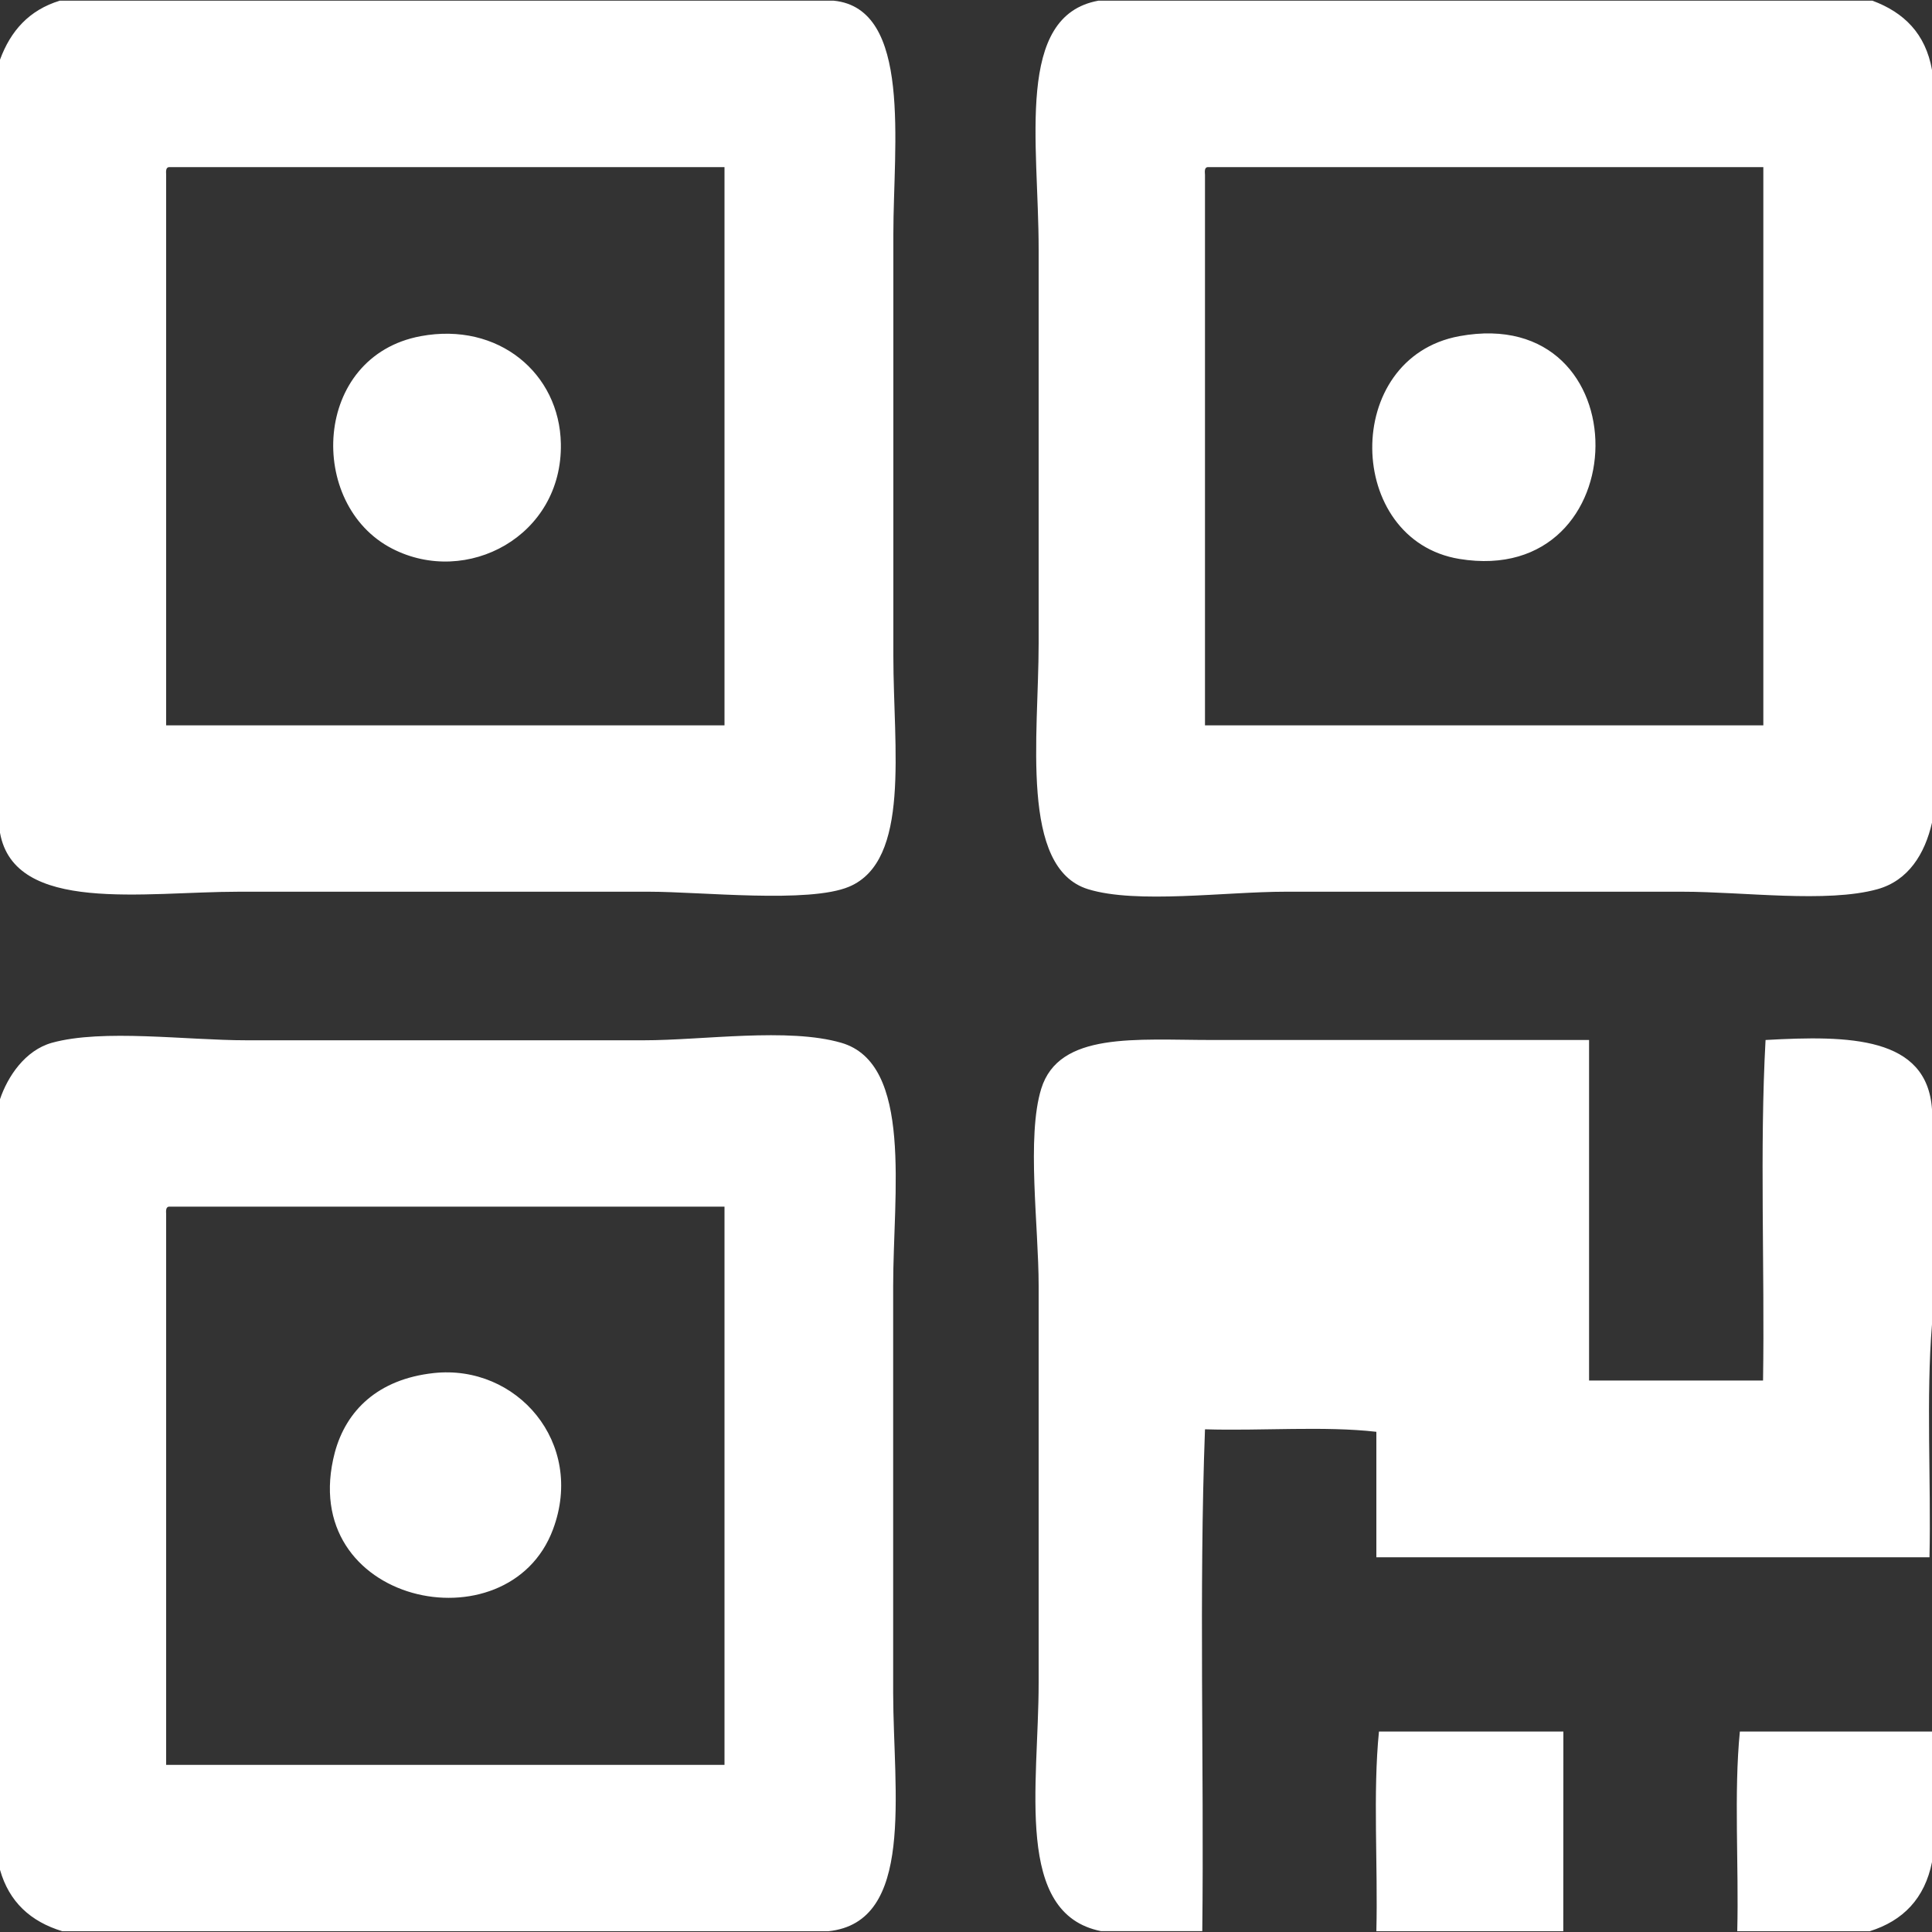 <?xml version="1.0" encoding="UTF-8"?>
<svg width="20px" height="20px" viewBox="0 0 20 20" version="1.1" xmlns="http://www.w3.org/2000/svg" xmlns:xlink="http://www.w3.org/1999/xlink">
    <rect x="0" y="0" width="20" height="20" fill="#333333" stroke="none"/>
    <!-- Generator: Sketch 63.1 (92452) - https://sketch.com -->
    <title>二维码</title>
    <desc>Created with Sketch.</desc>
    <g id="首页" stroke="none" stroke-width="1" fill="none" fill-rule="evenodd">
        <g id="意见反馈-弹窗" transform="translate(-1869, -703)">
            <g id="二维码" transform="translate(1869, 703)">
                <rect id="矩形" fill="#ffffff" fill-rule="nonzero" opacity="0" x="0" y="0" width="20" height="20"></rect>
                <path d="M0.619,0.007 L8.63,0.007 C9.444,0.087 9.248,1.501 9.248,2.42 L9.248,6.794 C9.248,7.744 9.429,8.909 8.79,9.179 C8.375,9.354 7.259,9.231 6.72,9.231 L2.473,9.231 C1.491,9.231 0.151,9.463 0,8.621 L0,0.618 C0.11,0.319 0.302,0.104 0.619,0.007 L0.619,0.007 Z M1.72,1.81 L1.72,7.509 L7.5,7.509 L7.5,1.73 L1.748,1.73 C1.716,1.735 1.718,1.772 1.72,1.81 L1.72,1.81 Z M11.371,0.007 L19.383,0.007 C19.709,0.128 19.933,0.347 20,0.724 L20,8.516 C19.926,8.84 19.755,9.116 19.435,9.205 C18.913,9.35 18.044,9.231 17.419,9.231 L13.306,9.231 C12.686,9.231 11.766,9.36 11.264,9.205 C10.553,8.986 10.752,7.617 10.752,6.661 L10.752,2.579 C10.752,1.474 10.506,0.163 11.371,0.007 L11.371,0.007 Z M12.474,1.81 L12.474,7.509 L18.254,7.509 L18.254,1.73 L12.5,1.73 C12.469,1.735 12.471,1.772 12.474,1.81 L12.474,1.81 Z M4.355,3.48 C5.16,3.33 5.793,3.866 5.806,4.593 C5.824,5.551 4.831,6.077 4.059,5.679 C3.175,5.224 3.234,3.689 4.355,3.48 L4.355,3.48 Z M15.107,3.48 C17.004,3.131 16.968,6.091 15.107,5.786 C13.924,5.591 13.886,3.705 15.107,3.48 L15.107,3.48 Z M8.575,19.992 L0.645,19.992 C0.316,19.892 0.094,19.688 0,19.356 L0,11.379 C0.079,11.145 0.259,10.873 0.537,10.795 C1.064,10.649 1.924,10.769 2.554,10.769 L6.666,10.769 C7.274,10.769 8.159,10.635 8.709,10.795 C9.454,11.011 9.246,12.357 9.246,13.312 L9.246,17.526 C9.248,18.558 9.473,19.9 8.575,19.992 L8.575,19.992 Z M1.72,12.571 L1.72,18.27 L7.5,18.27 L7.5,12.491 L1.748,12.491 C1.716,12.496 1.718,12.534 1.72,12.571 L1.72,12.571 Z M20,11.484 L20,13.71 C19.938,14.461 19.991,15.326 19.974,16.121 L14.248,16.121 L14.248,14.822 C13.71,14.76 13.056,14.814 12.474,14.796 C12.411,16.475 12.465,18.269 12.446,19.991 L11.398,19.991 C10.496,19.812 10.752,18.48 10.752,17.42 L10.752,13.311 C10.752,12.694 10.625,11.768 10.779,11.27 C10.963,10.678 11.758,10.766 12.553,10.766 L16.45,10.766 L16.45,14.291 L18.251,14.291 C18.269,13.125 18.215,11.889 18.277,10.766 C19.146,10.717 19.949,10.73 20,11.484 L20,11.484 Z M4.489,14.214 C5.349,14.12 6.059,14.935 5.725,15.831 C5.263,17.074 3.053,16.606 3.466,15.036 C3.583,14.601 3.913,14.277 4.489,14.214 L4.489,14.214 Z M16.183,19.992 L14.248,19.992 C14.265,19.312 14.211,18.561 14.275,17.925 L16.184,17.925 L16.183,19.992 L16.183,19.992 Z M20,17.925 L20,19.276 C19.925,19.652 19.701,19.884 19.355,19.992 L17.984,19.992 C18.001,19.312 17.948,18.561 18.011,17.925 C18.674,17.925 19.337,17.925 20,17.925 L20,17.925 Z" id="形状" fill="#ffffff"></path>
            </g>
        </g>
    </g>
</svg>